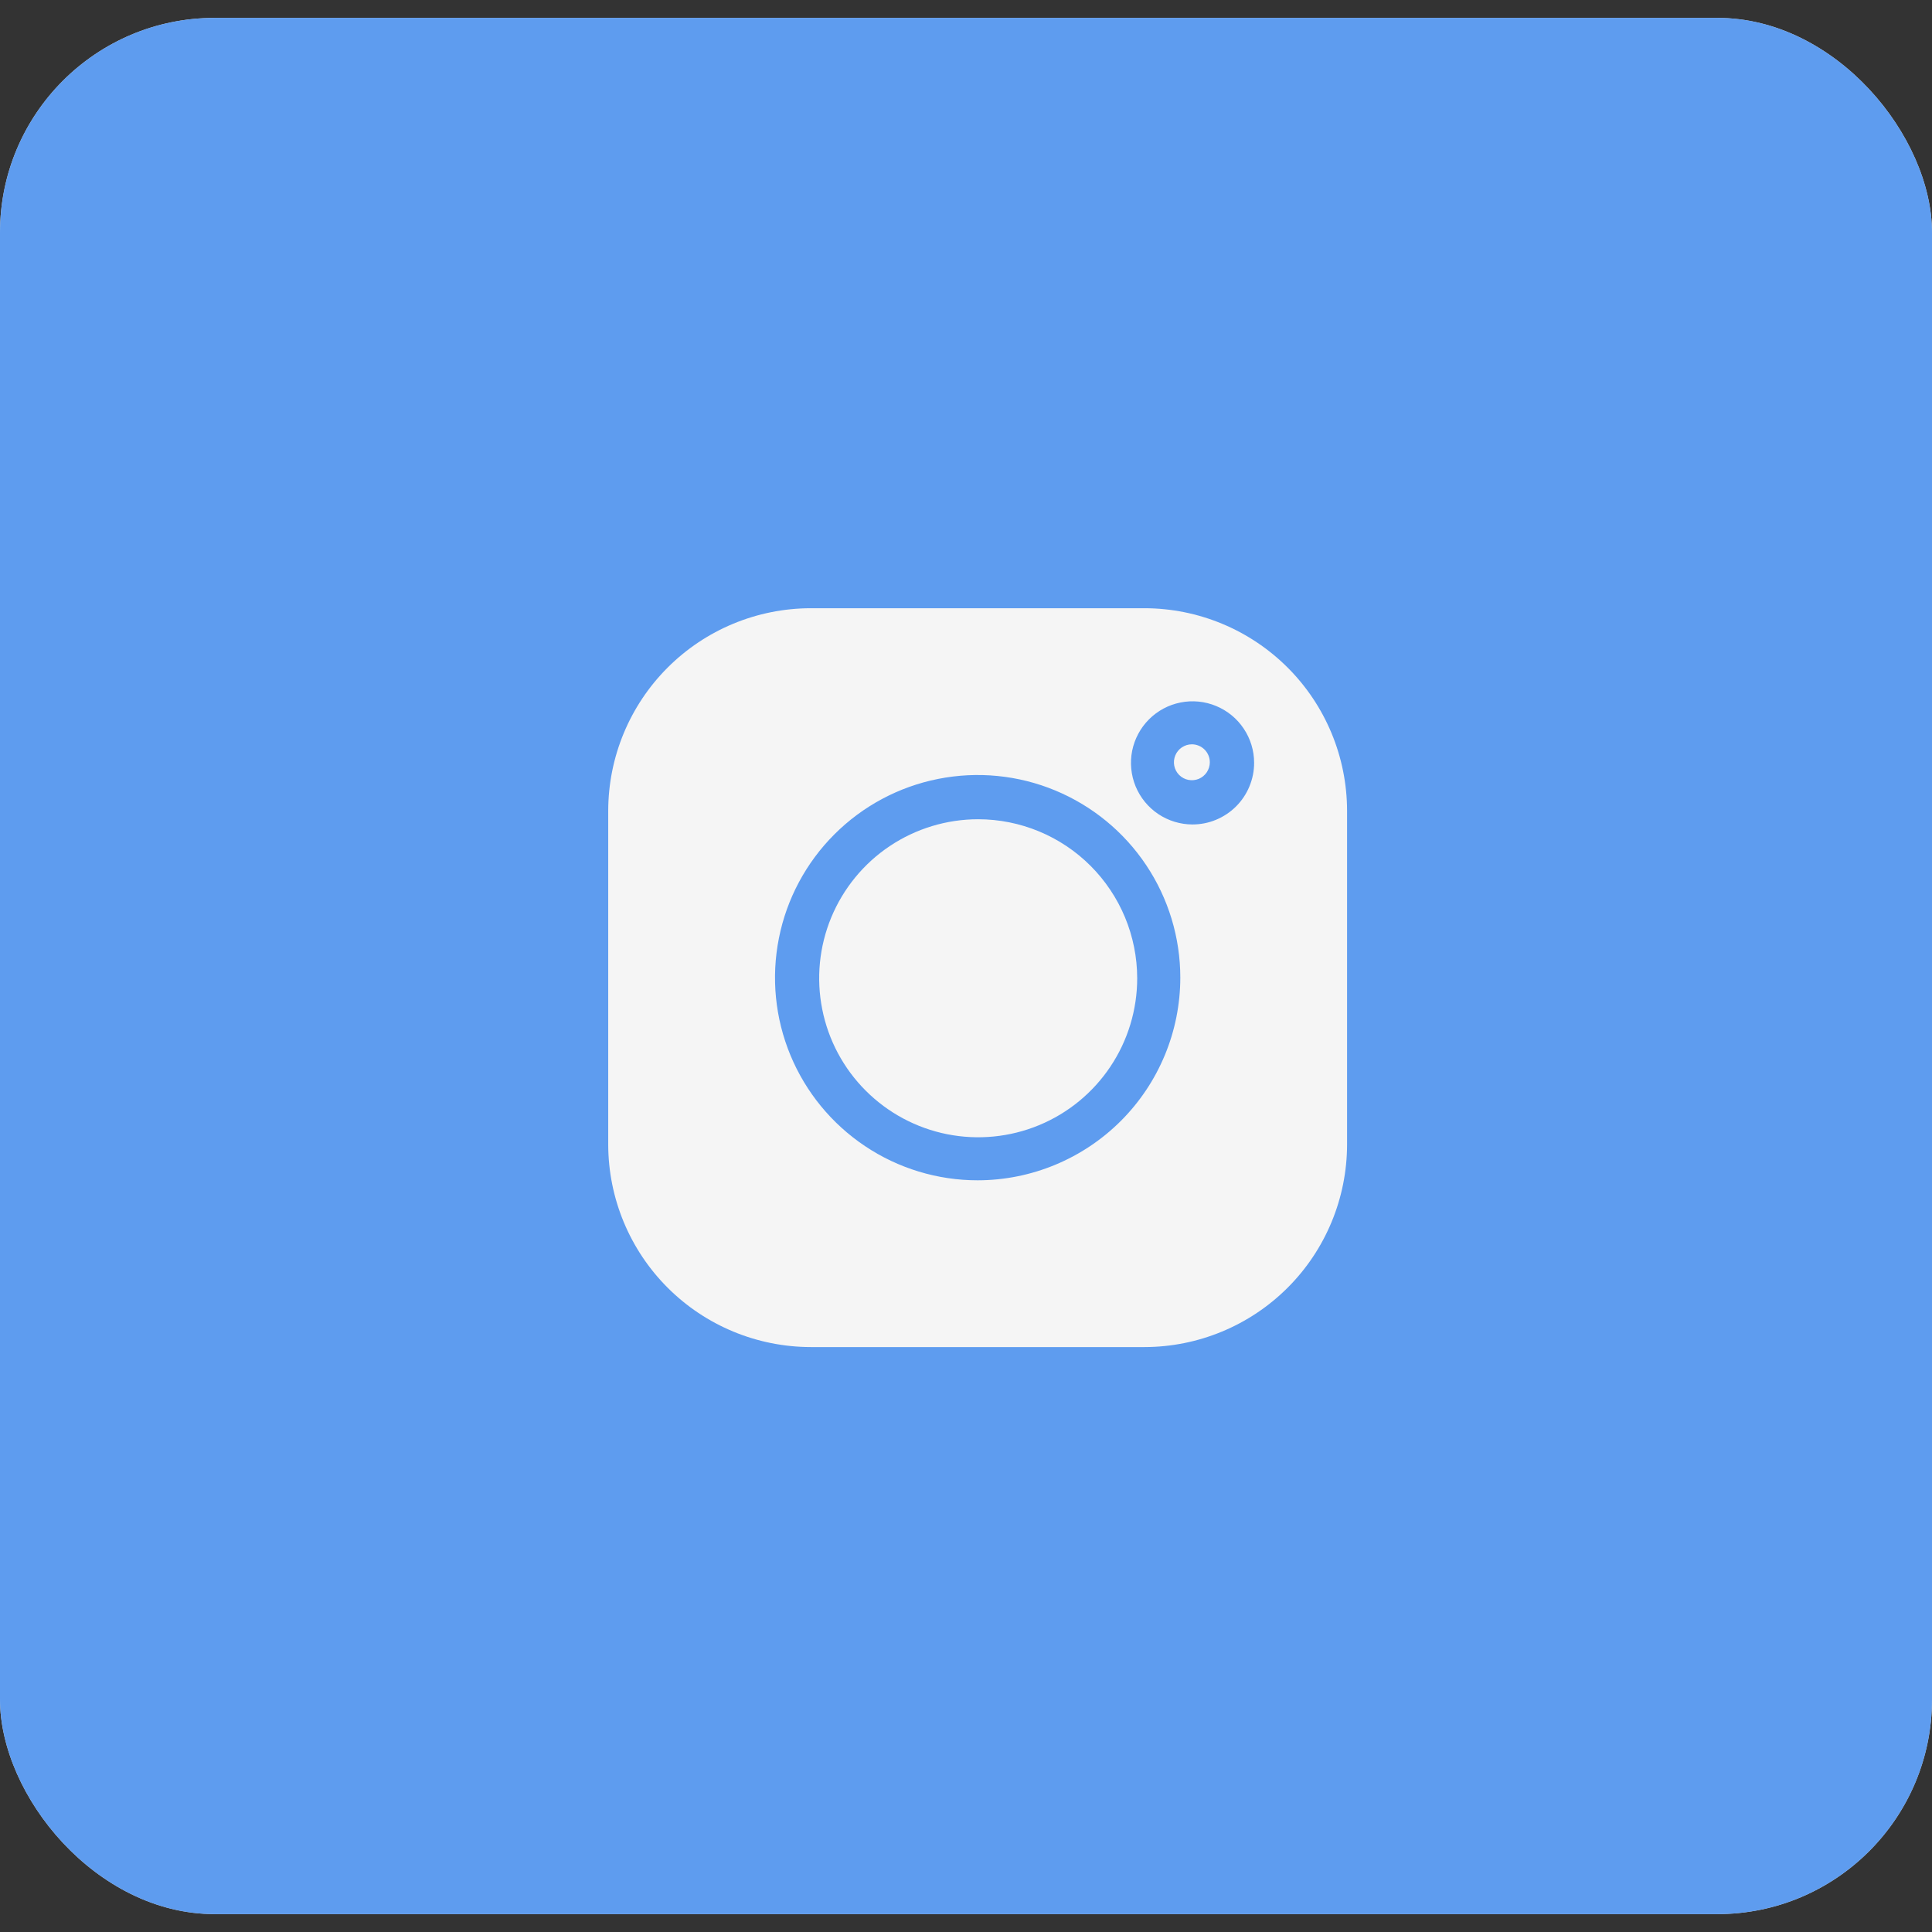<svg width="54" height="54" viewBox="0 0 54 54" fill="none" xmlns="http://www.w3.org/2000/svg">
<rect x="0" y="0" width="54" height="54" fill="#333333" stroke="none"/>
<rect y="0.5" width="54" height="53" rx="6" fill="#D9D9D9"/>
<rect y="0.5" width="54" height="53" rx="6" fill="#5E9CEF"/>
<path d="M33.313 20.804C33.214 20.804 33.117 20.834 33.034 20.889C32.952 20.944 32.888 21.022 32.85 21.114C32.812 21.206 32.802 21.306 32.821 21.404C32.84 21.501 32.888 21.59 32.958 21.661C33.029 21.731 33.118 21.779 33.215 21.798C33.313 21.817 33.413 21.807 33.505 21.77C33.597 21.732 33.675 21.667 33.73 21.585C33.785 21.502 33.815 21.405 33.815 21.306C33.815 21.173 33.762 21.045 33.668 20.951C33.574 20.857 33.446 20.804 33.313 20.804Z" fill="#F5F5F5"/>
<path d="M27.341 22.898C26.462 22.898 25.602 23.159 24.871 23.647C24.14 24.135 23.571 24.83 23.234 25.642C22.898 26.454 22.81 27.348 22.982 28.21C23.153 29.072 23.576 29.864 24.198 30.485C24.82 31.107 25.611 31.53 26.474 31.702C27.336 31.873 28.23 31.785 29.042 31.449C29.854 31.113 30.548 30.543 31.036 29.812C31.525 29.081 31.785 28.222 31.785 27.343C31.784 26.164 31.315 25.035 30.482 24.201C29.649 23.368 28.519 22.899 27.341 22.898Z" fill="#F5F5F5"/>
<path d="M31.99 17H22.661C21.16 17.002 19.721 17.599 18.66 18.66C17.599 19.721 17.002 21.16 17 22.661V31.99C17.002 33.491 17.599 34.93 18.66 35.991C19.721 37.052 21.16 37.649 22.661 37.651H31.99C33.491 37.649 34.929 37.052 35.991 35.991C37.052 34.93 37.649 33.491 37.651 31.99V22.661C37.649 21.16 37.052 19.721 35.991 18.66C34.929 17.599 33.491 17.002 31.99 17ZM27.326 32.99C26.206 32.99 25.11 32.658 24.179 32.035C23.248 31.413 22.522 30.529 22.093 29.494C21.664 28.459 21.552 27.32 21.771 26.221C21.989 25.122 22.529 24.113 23.321 23.321C24.113 22.529 25.122 21.989 26.221 21.771C27.32 21.552 28.459 21.664 29.493 22.093C30.528 22.522 31.413 23.248 32.035 24.179C32.658 25.111 32.99 26.206 32.99 27.326C32.988 28.828 32.391 30.267 31.329 31.329C30.267 32.391 28.828 32.988 27.326 32.99ZM33.329 23.044C32.989 23.043 32.657 22.942 32.374 22.753C32.091 22.563 31.871 22.294 31.741 21.98C31.612 21.666 31.578 21.32 31.644 20.986C31.711 20.653 31.875 20.346 32.115 20.106C32.356 19.865 32.662 19.701 32.996 19.635C33.329 19.568 33.675 19.602 33.989 19.732C34.304 19.862 34.573 20.082 34.762 20.365C34.951 20.647 35.053 20.979 35.053 21.32C35.054 21.546 35.009 21.77 34.922 21.98C34.836 22.189 34.709 22.379 34.549 22.539C34.389 22.699 34.198 22.826 33.989 22.913C33.78 23 33.555 23.044 33.329 23.044Z" fill="#F5F5F5"/>
</svg>
